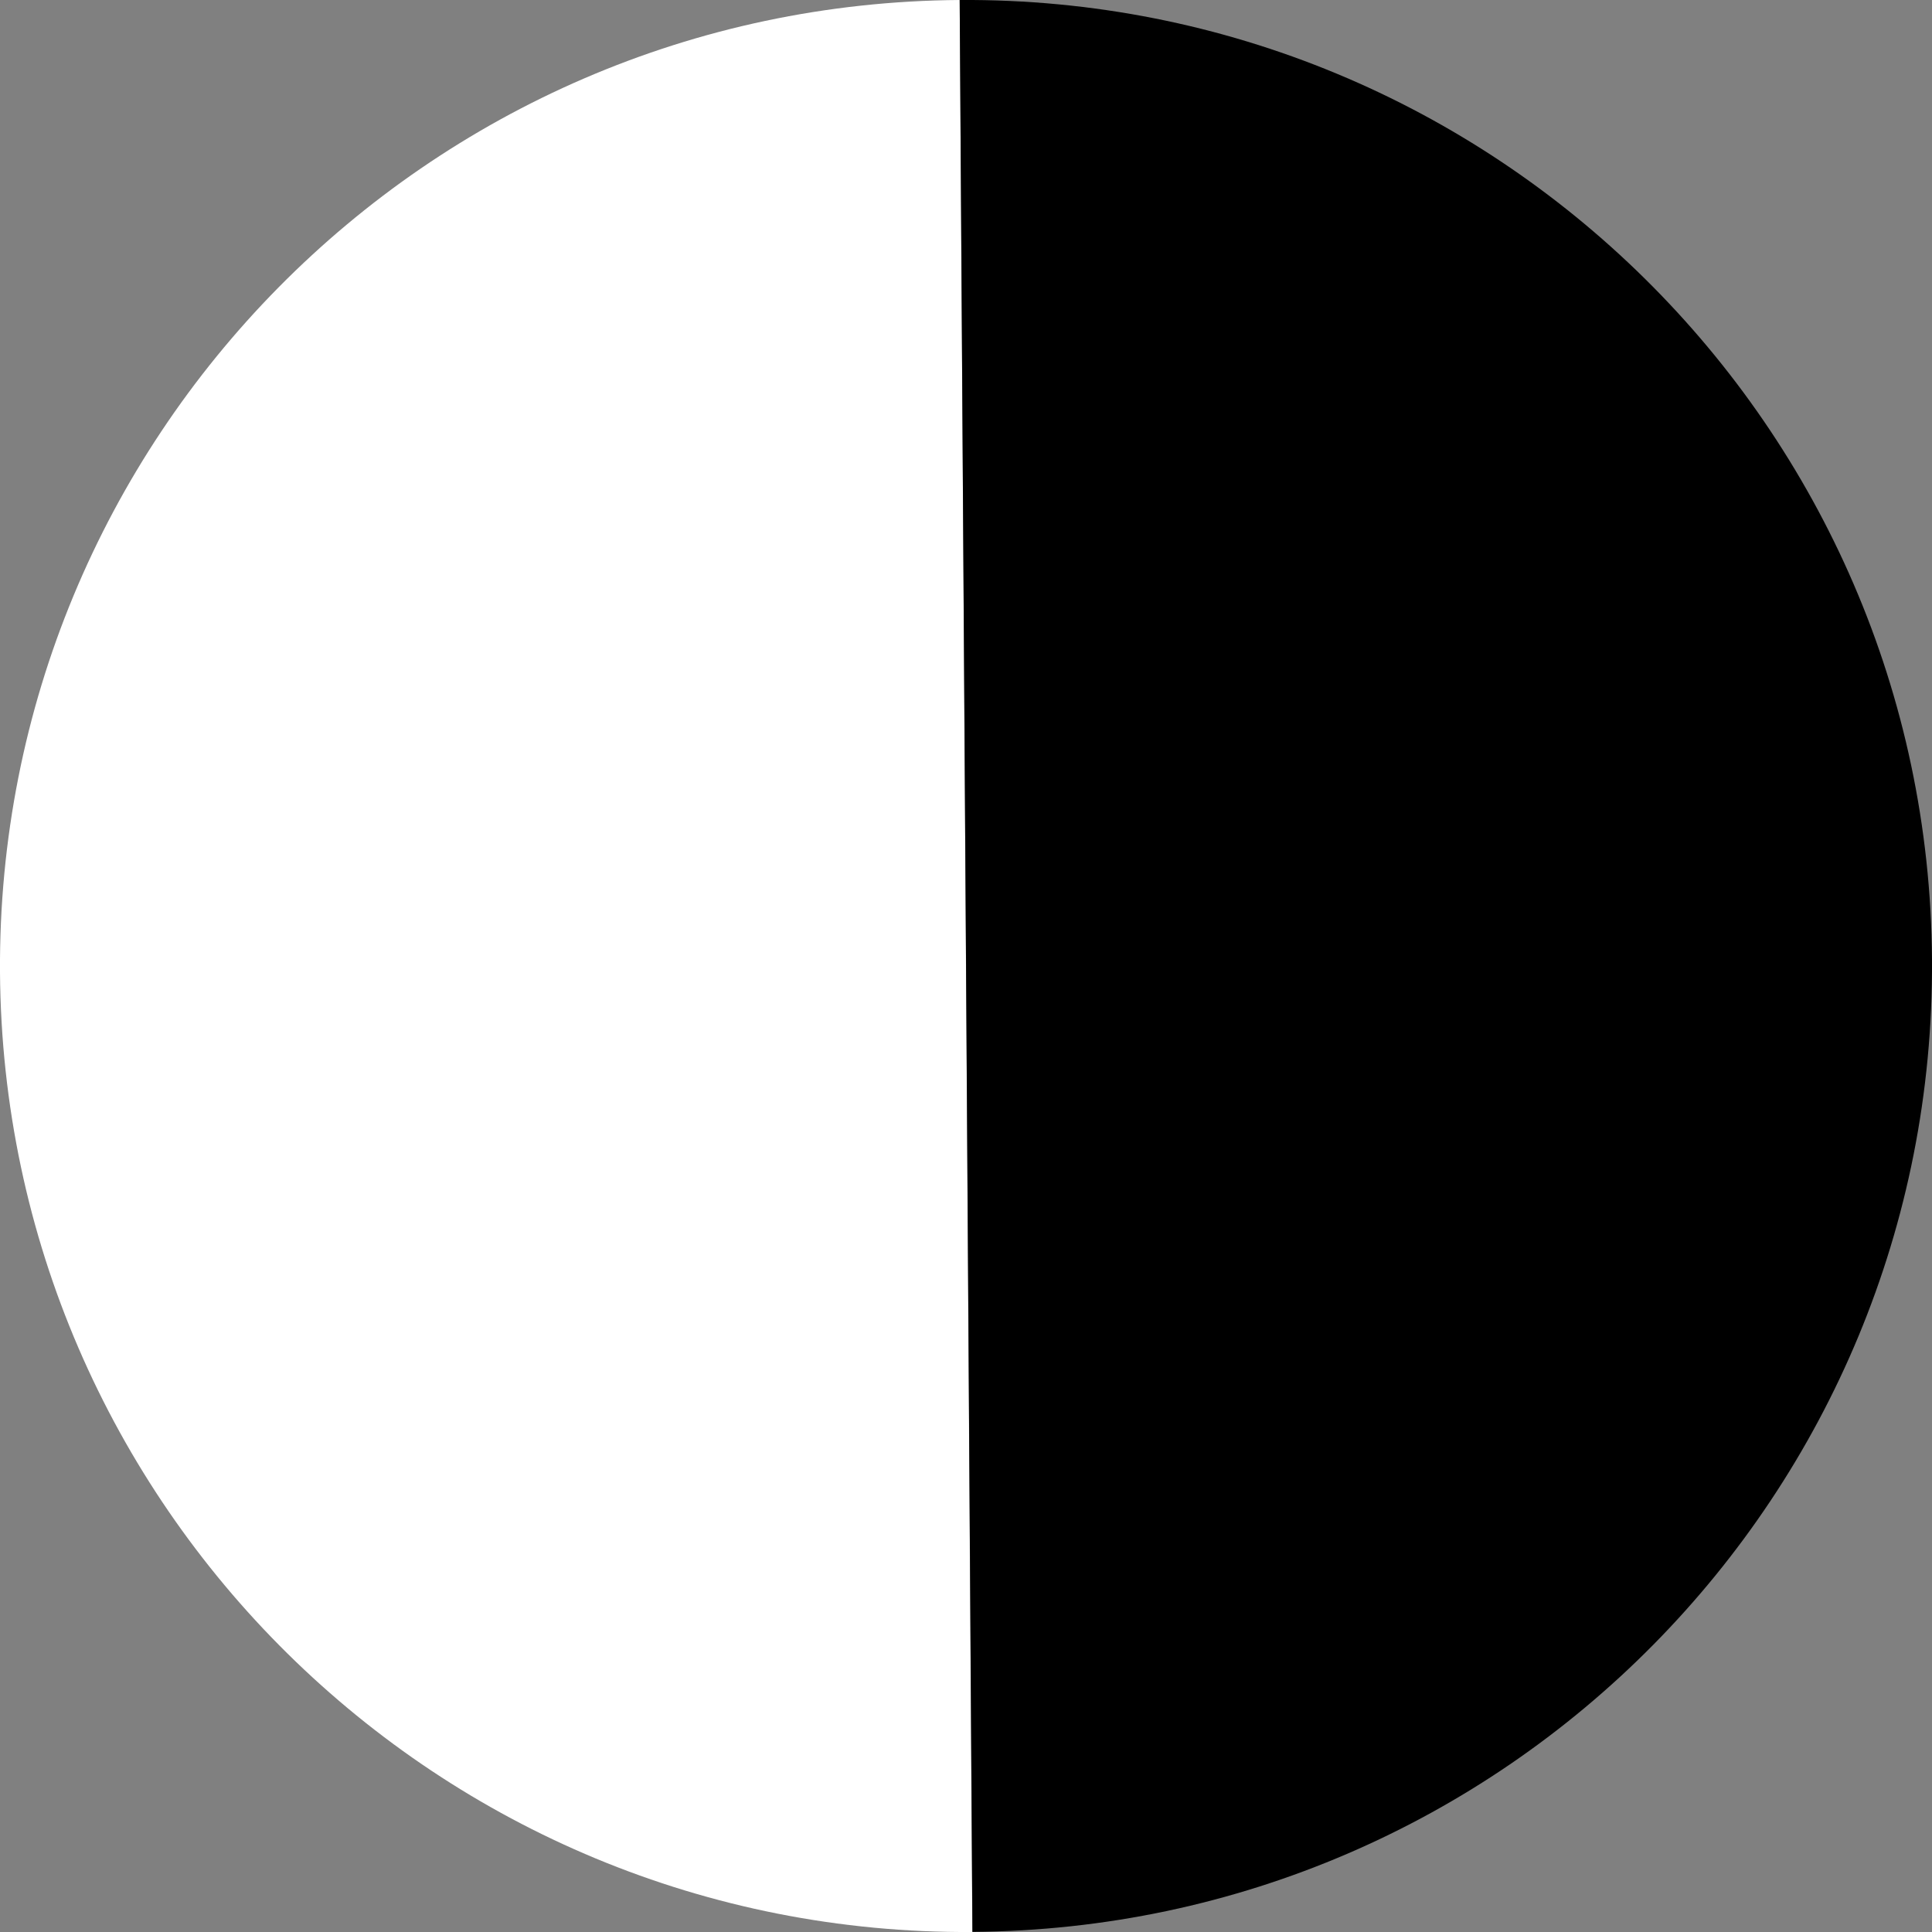 <svg viewBox="0 0 145.35 145.35" xmlns="http://www.w3.org/2000/svg" data-name="Layer 2" id="Layer_2">
  <rect x="0" y="0" width="145.35" height="145.35" fill="#808080" stroke="none"/>
  <defs>
    <style>
      .cls-1 {
        fill: #fff;
      }
    </style>
  </defs>
  <g data-name="Layer 2" id="Layer_2-2">
    <g>
      <path d="M73.15,145.35h0C33.02,145.61.27,113.29,0,73.15H0C-.26,33.02,32.06.27,72.2,0" class="cls-1"></path>
      <path d="M72.2,0h0c40.14-.26,72.89,32.06,73.15,72.19h0c.26,40.14-32.06,72.89-72.19,73.15"></path>
    </g>
  </g>
</svg>